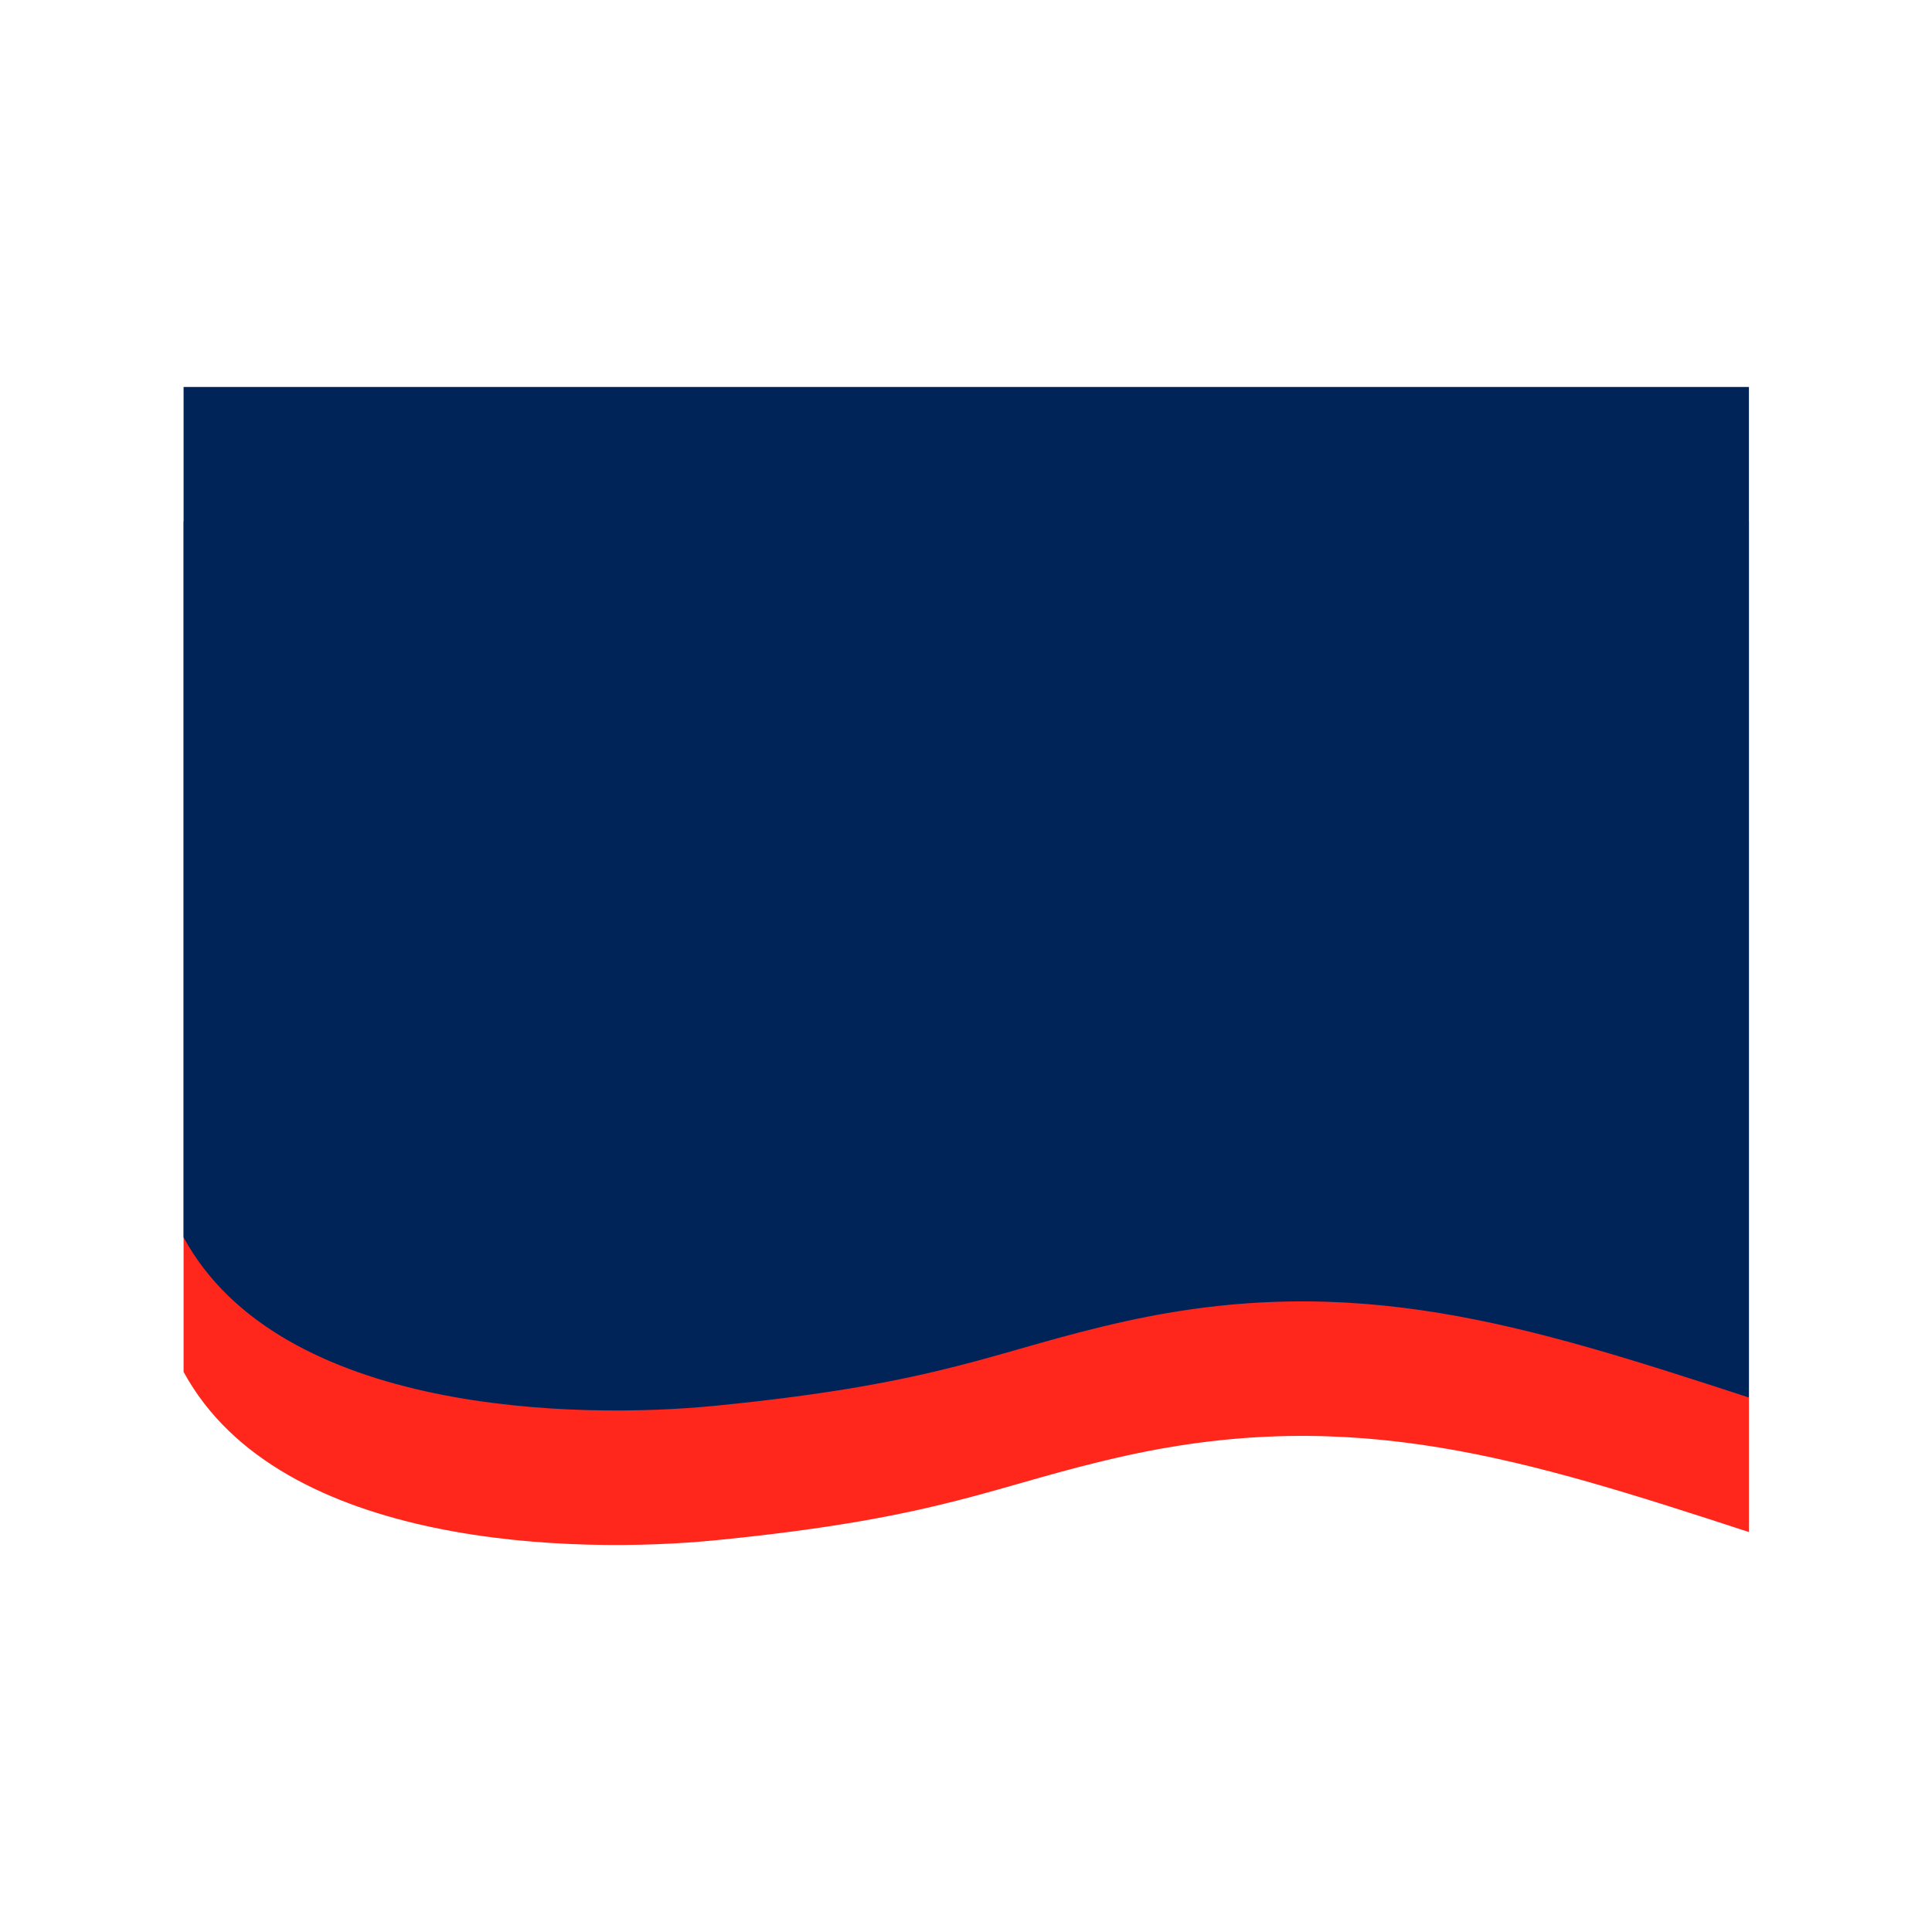 <svg width="180" height="180" viewBox="0 0 180 180" fill="none" xmlns="http://www.w3.org/2000/svg">
<path d="M17.104 127.814V48.588H162.943V142.736C142.101 135.942 126.235 130.898 104.843 135.637C92.646 138.333 88.247 141.371 66.644 143.505C53.901 144.764 26.102 144.356 17.104 127.814Z" fill="#FF261C"/>
<path d="M17.104 115.281V36.055H162.943V130.202C142.101 123.409 126.235 118.365 104.843 123.104C92.646 125.8 88.247 128.837 66.644 130.972C53.901 132.231 26.102 131.823 17.104 115.281Z" fill="#012458"/>
</svg>
